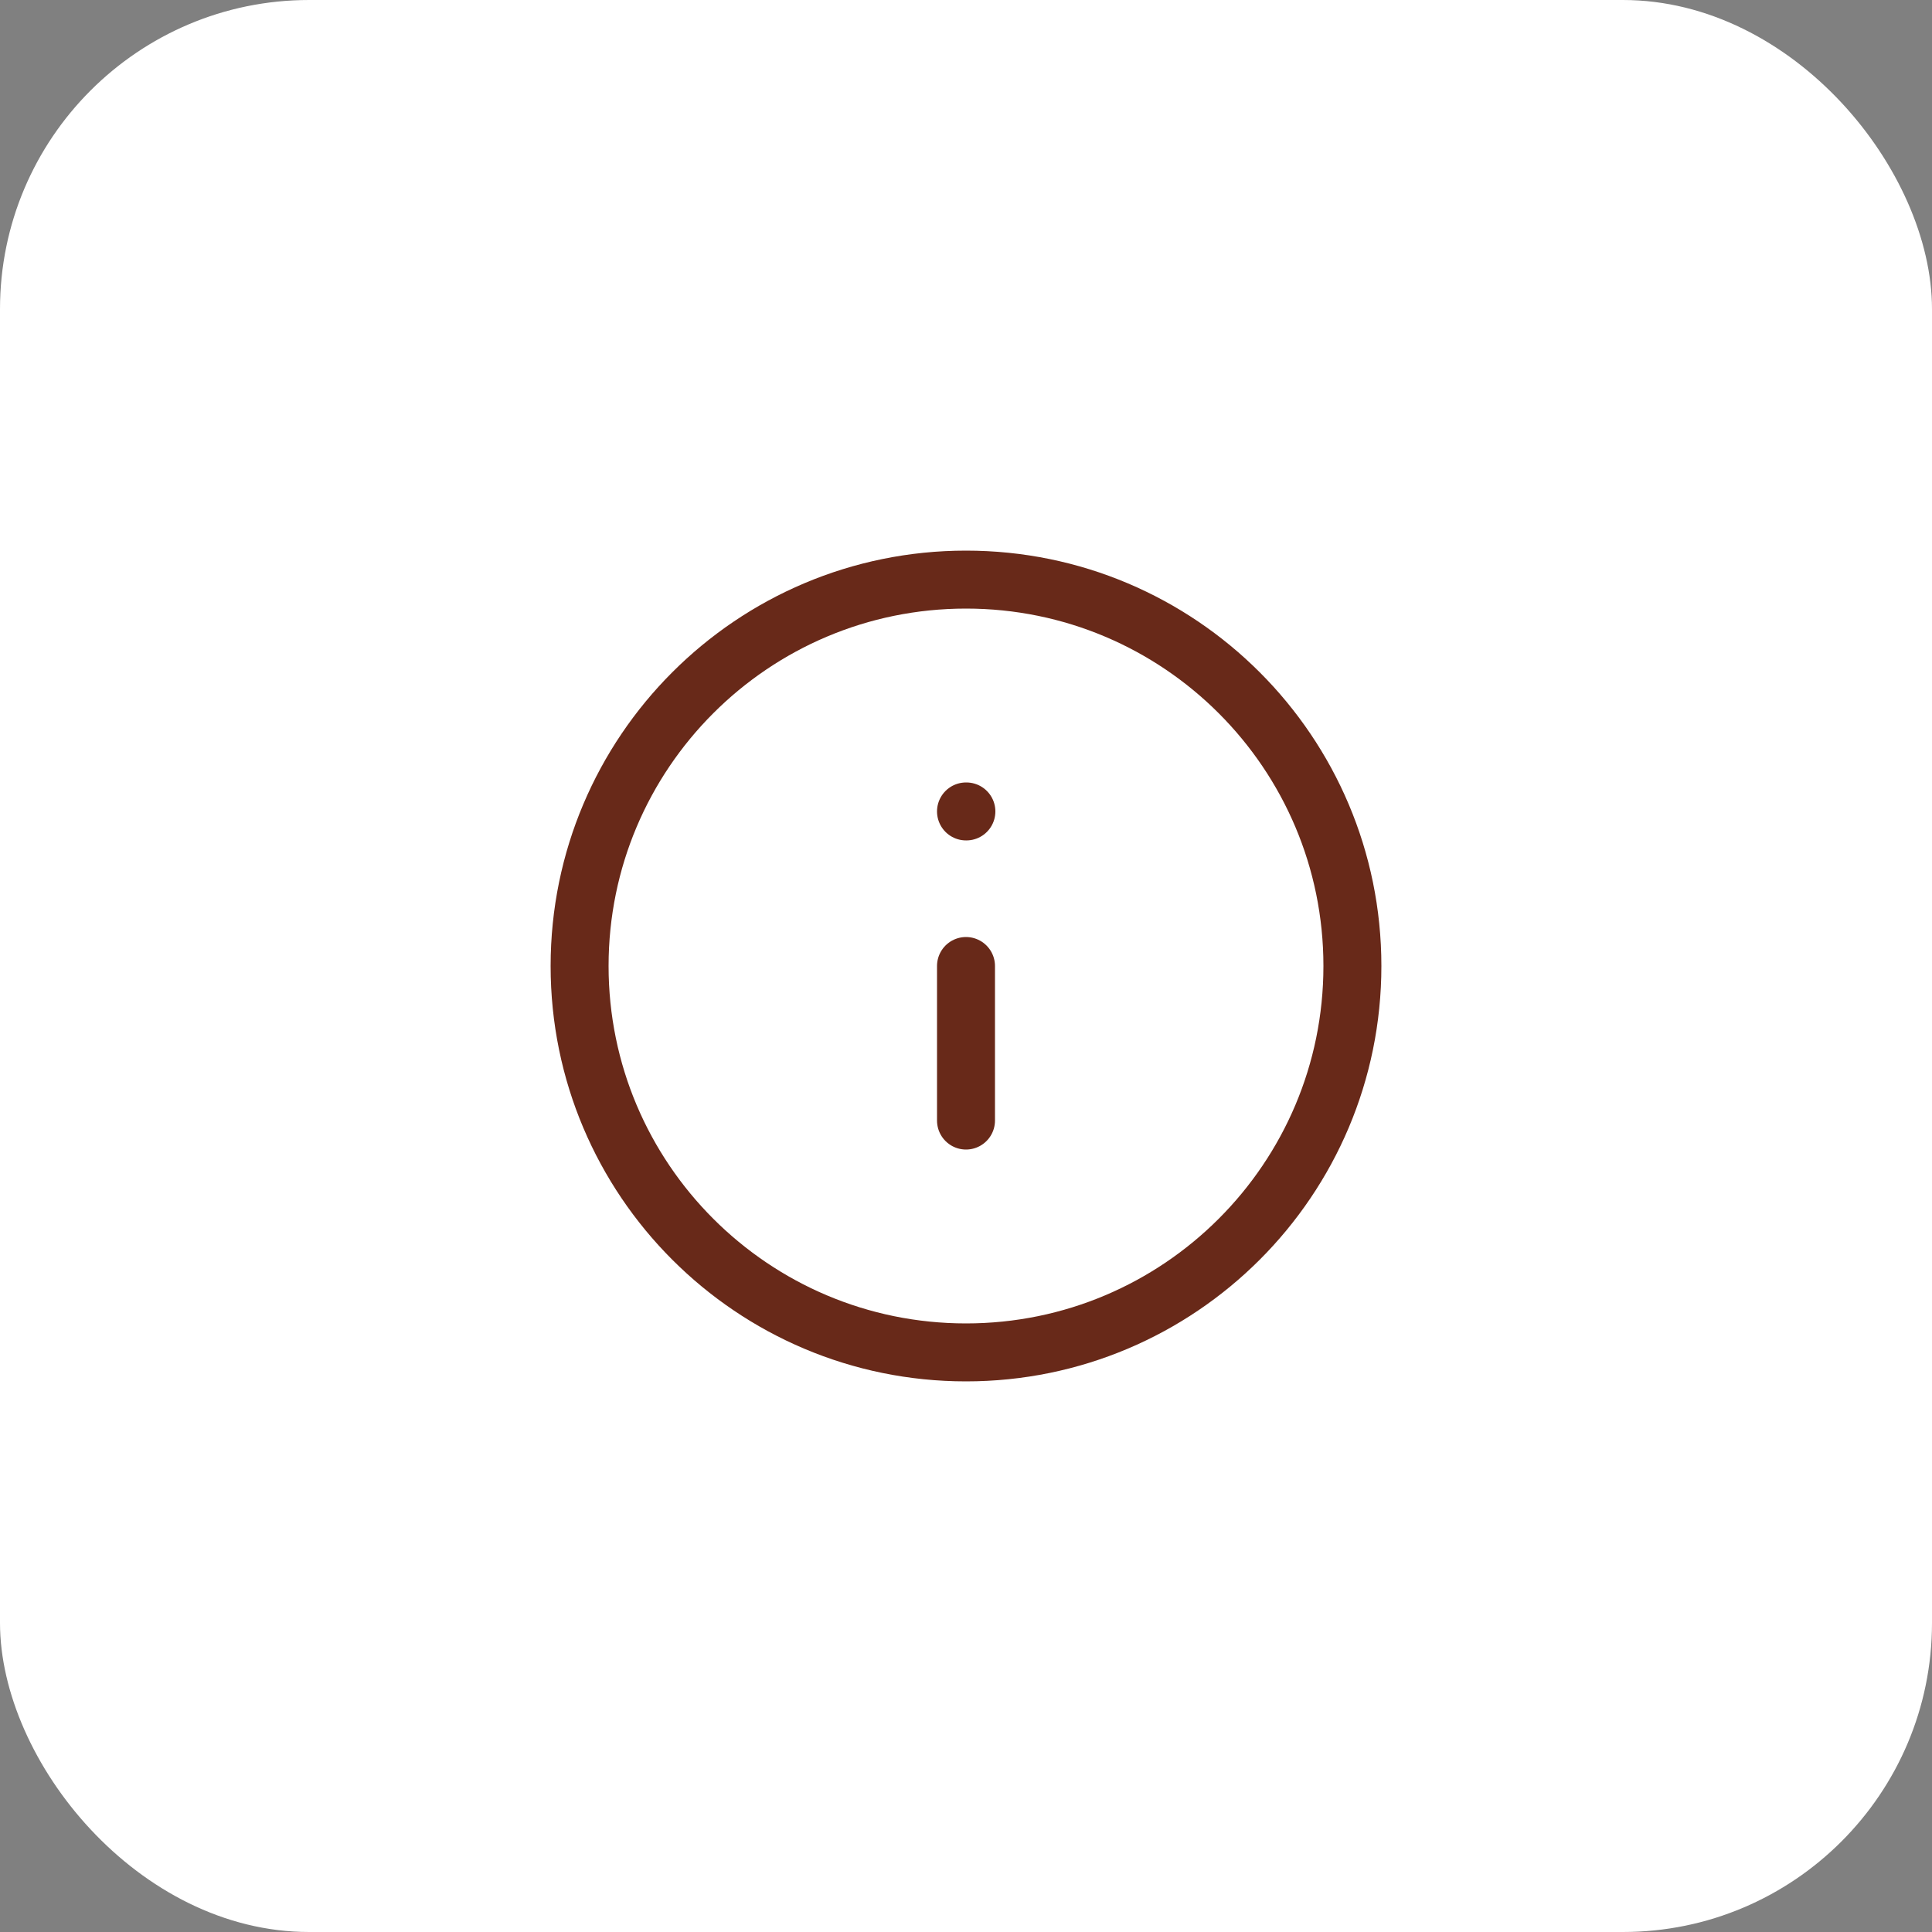 <svg width="50" height="50" fill="none" xmlns="http://www.w3.org/2000/svg"><rect width="100%" height="100%" fill="#808080" stroke="none"/><rect width="50" height="50" rx="8" fill="#fff"/><path d="M25 29v-4m0-4h.01M35 25c0 5.523-4.477 10-10 10s-10-4.477-10-10 4.477-10 10-10 10 4.477 10 10Z" stroke="#682919" stroke-width="1.5" stroke-miterlimit="10" stroke-linecap="round" stroke-linejoin="round"/></svg>